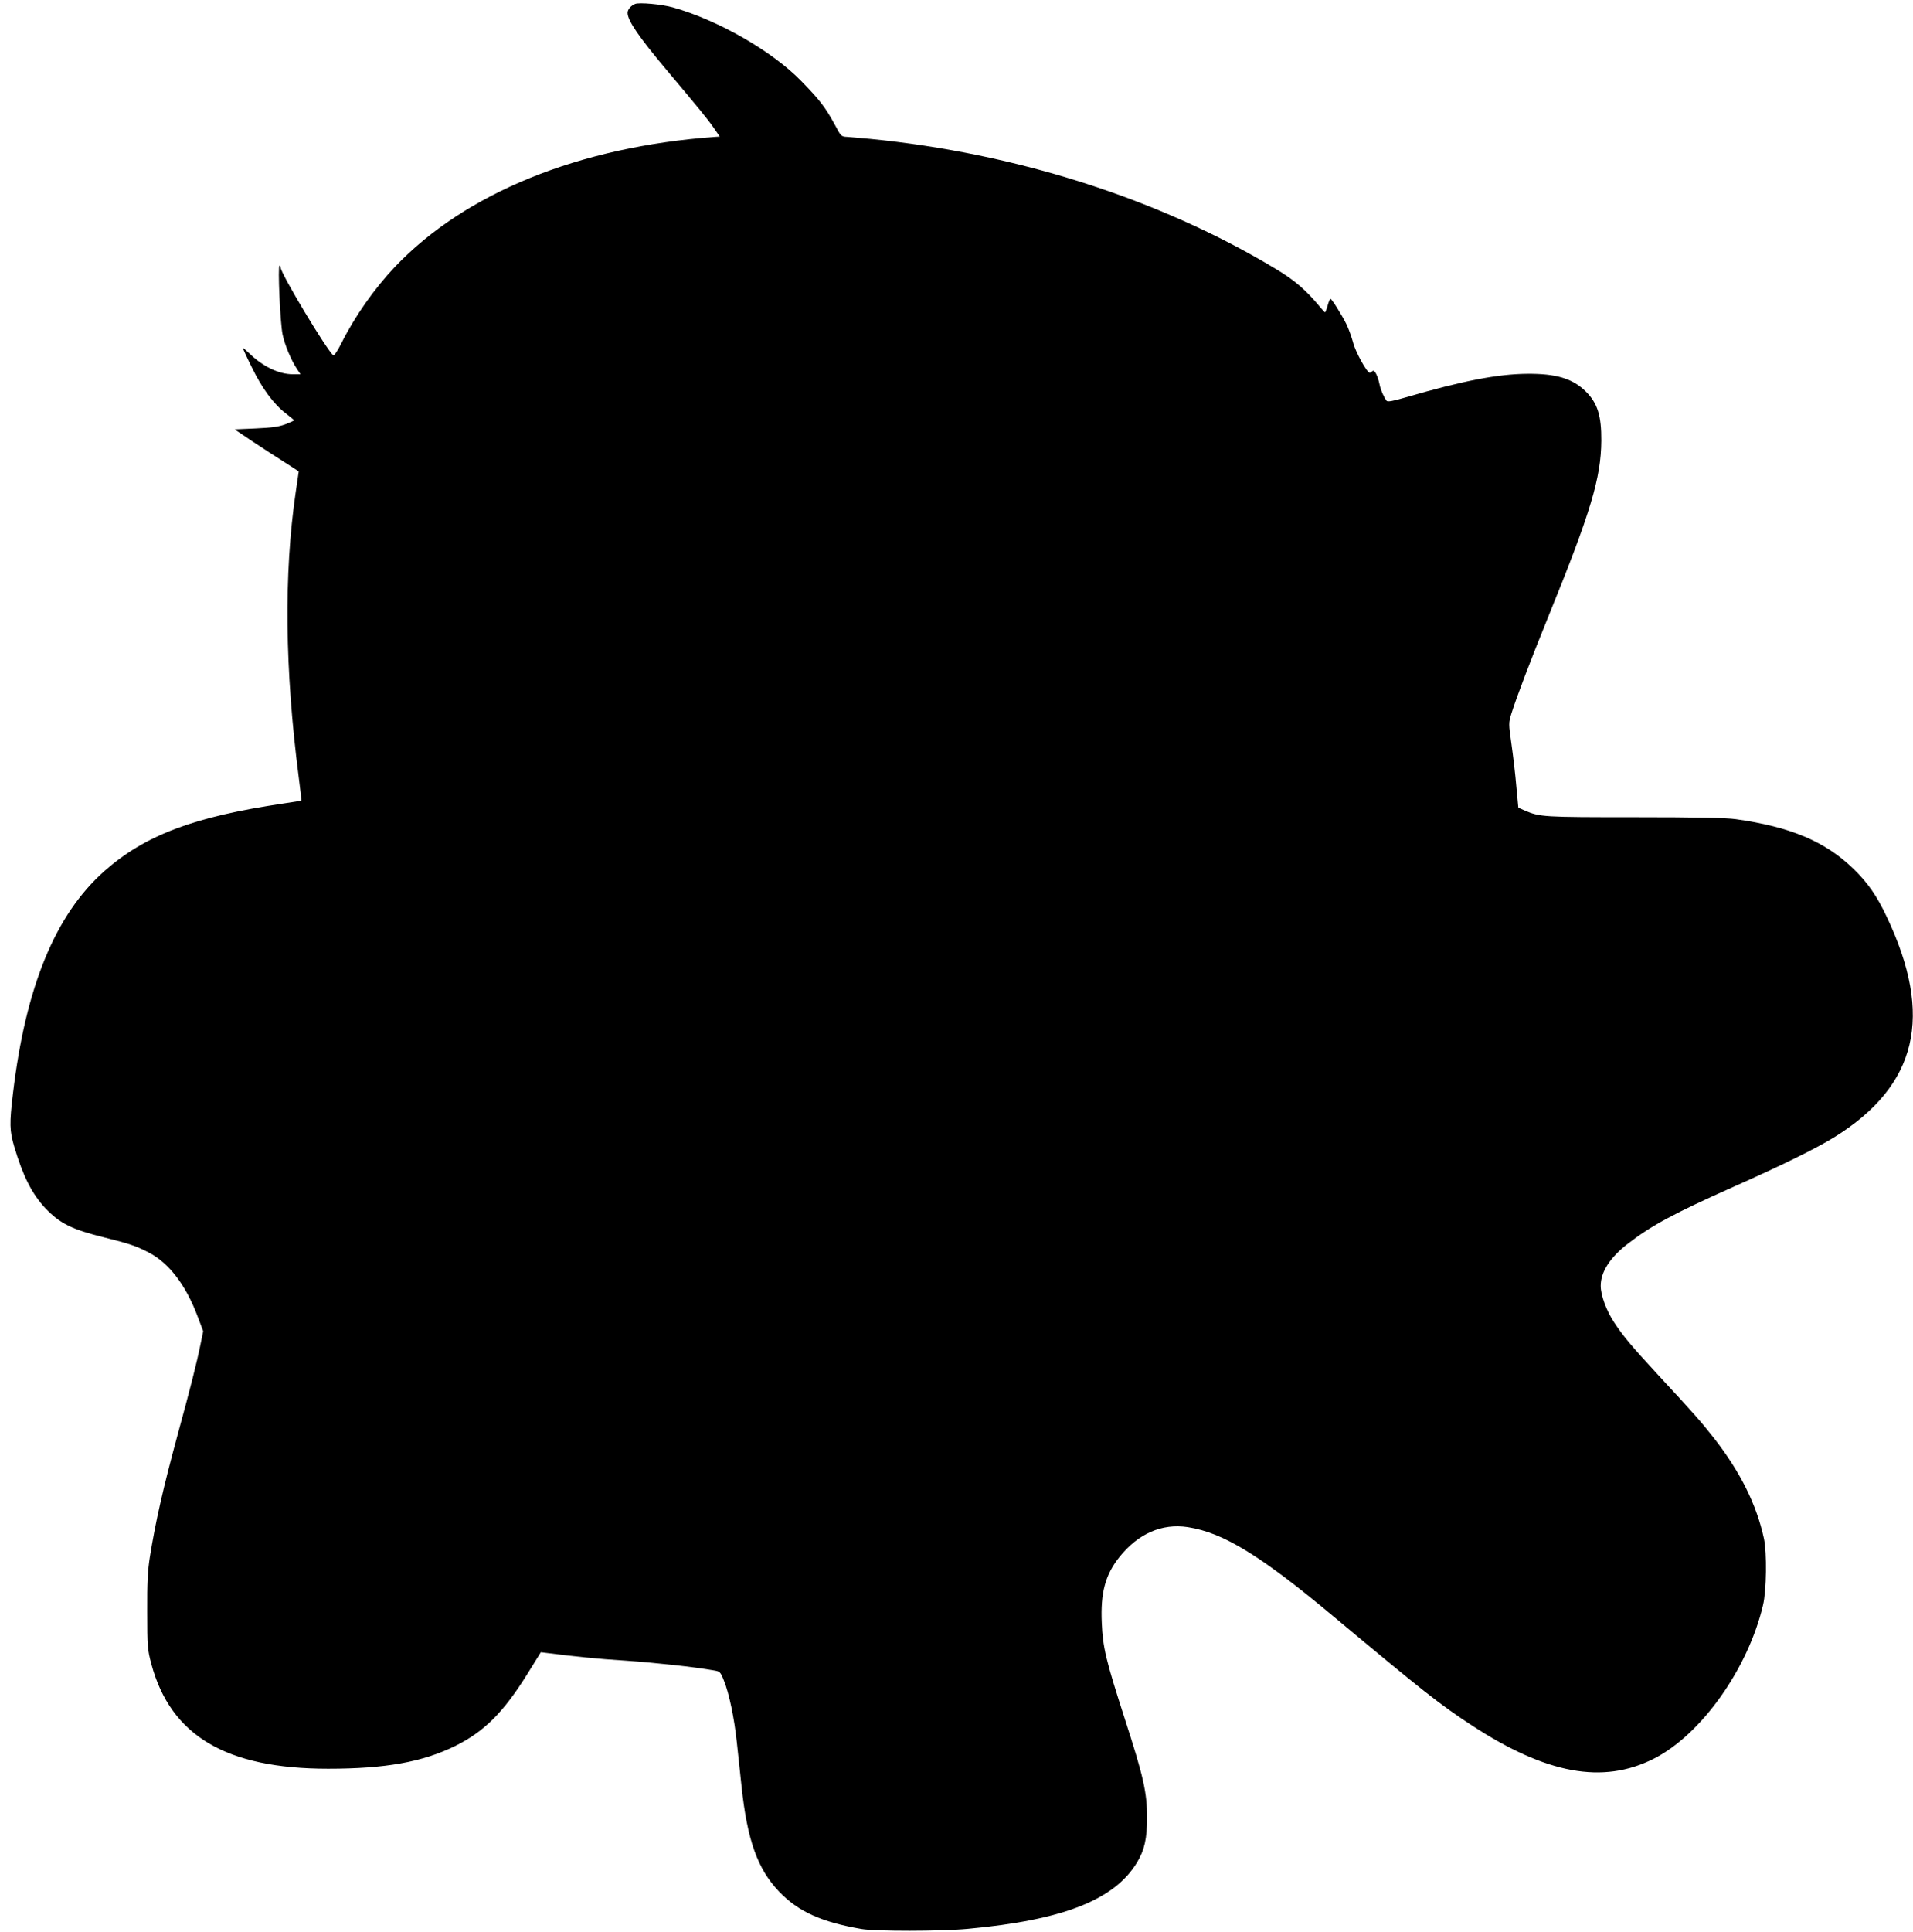 <?xml version="1.0" standalone="no"?>
<!DOCTYPE svg PUBLIC "-//W3C//DTD SVG 20010904//EN"
 "http://www.w3.org/TR/2001/REC-SVG-20010904/DTD/svg10.dtd">
<svg version="1.0" xmlns="http://www.w3.org/2000/svg"
 width="1268pt" height="1280pt" viewBox="0 0 1268 1280"
 preserveAspectRatio="xMidYMid meet">
<g transform="translate(0,1280) scale(0.1,-0.1)"
fill="#000000" stroke="none">
<path d="M4210 12774 c-29 -12 -50 -37 -50 -59 0 -51 74 -159 257 -377 217
-258 270 -322 311 -381 l43 -62 -33 -2 c-901 -66 -1653 -371 -2119 -860 -139
-147 -268 -330 -358 -511 -23 -45 -46 -80 -51 -77 -37 23 -350 543 -350 583 0
6 -3 12 -7 12 -13 0 4 -380 20 -456 15 -72 58 -173 97 -231 l22 -33 -51 0
c-92 0 -199 51 -288 138 -24 23 -43 39 -43 35 0 -3 26 -61 59 -127 67 -138
144 -243 225 -305 31 -24 56 -45 56 -46 0 -2 -26 -14 -57 -26 -46 -17 -87 -23
-198 -28 l-140 -6 120 -81 c66 -44 162 -106 213 -138 50 -32 92 -59 92 -61 0
-2 -9 -63 -20 -137 -79 -539 -72 -1176 20 -1887 11 -85 19 -155 17 -156 -1 -1
-54 -10 -117 -19 -596 -88 -918 -210 -1188 -448 -325 -288 -522 -766 -606
-1473 -24 -201 -23 -247 9 -355 57 -192 117 -311 204 -404 99 -104 176 -142
394 -196 164 -41 210 -56 292 -99 134 -69 246 -215 323 -419 l39 -103 -19 -92
c-22 -110 -69 -296 -149 -588 -98 -360 -148 -582 -186 -819 -14 -90 -18 -169
-17 -360 0 -233 2 -250 27 -345 128 -477 496 -695 1172 -695 380 0 623 44 841
150 194 96 323 225 484 485 l85 137 40 -5 c188 -24 333 -39 525 -51 199 -14
448 -41 579 -64 43 -7 46 -9 69 -67 35 -86 69 -249 86 -410 8 -77 22 -207 31
-290 38 -360 107 -551 250 -700 127 -132 279 -201 545 -247 95 -16 523 -16
705 1 632 58 973 192 1122 441 49 81 66 157 66 295 0 168 -23 272 -149 660
-124 385 -144 468 -151 632 -9 199 23 318 117 436 124 155 281 224 453 198
237 -37 482 -187 977 -601 576 -481 696 -576 906 -713 495 -323 868 -391 1205
-221 314 158 626 596 725 1019 23 96 26 346 6 440 -49 225 -155 439 -329 663
-80 102 -138 169 -372 421 -181 196 -232 257 -293 350 -51 78 -88 179 -88 241
0 92 62 188 180 279 157 121 308 202 696 375 326 145 550 255 673 331 551 343
660 802 346 1462 -65 138 -126 225 -219 315 -187 182 -417 279 -781 330 -64 9
-260 13 -670 13 -607 0 -628 1 -730 45 l-41 18 -13 138 c-6 76 -21 202 -32
280 -20 141 -20 142 -1 205 36 114 117 328 249 654 277 681 345 907 347 1155
1 165 -25 249 -103 326 -87 86 -197 119 -391 117 -194 -2 -424 -46 -802 -156
-85 -25 -120 -31 -127 -23 -17 21 -39 71 -46 105 -13 63 -35 105 -48 92 -6 -6
-14 -11 -18 -11 -18 0 -95 139 -110 200 -10 37 -30 92 -44 121 -33 66 -98 169
-106 169 -4 0 -12 -20 -19 -45 -7 -25 -15 -45 -17 -45 -2 0 -16 15 -31 33 -94
114 -170 180 -299 257 -768 462 -1718 765 -2688 860 -60 5 -128 11 -150 13
-39 2 -41 4 -80 78 -64 118 -100 165 -224 292 -192 198 -554 405 -851 488 -75
21 -222 34 -250 23z"/>
</g>
</svg>
